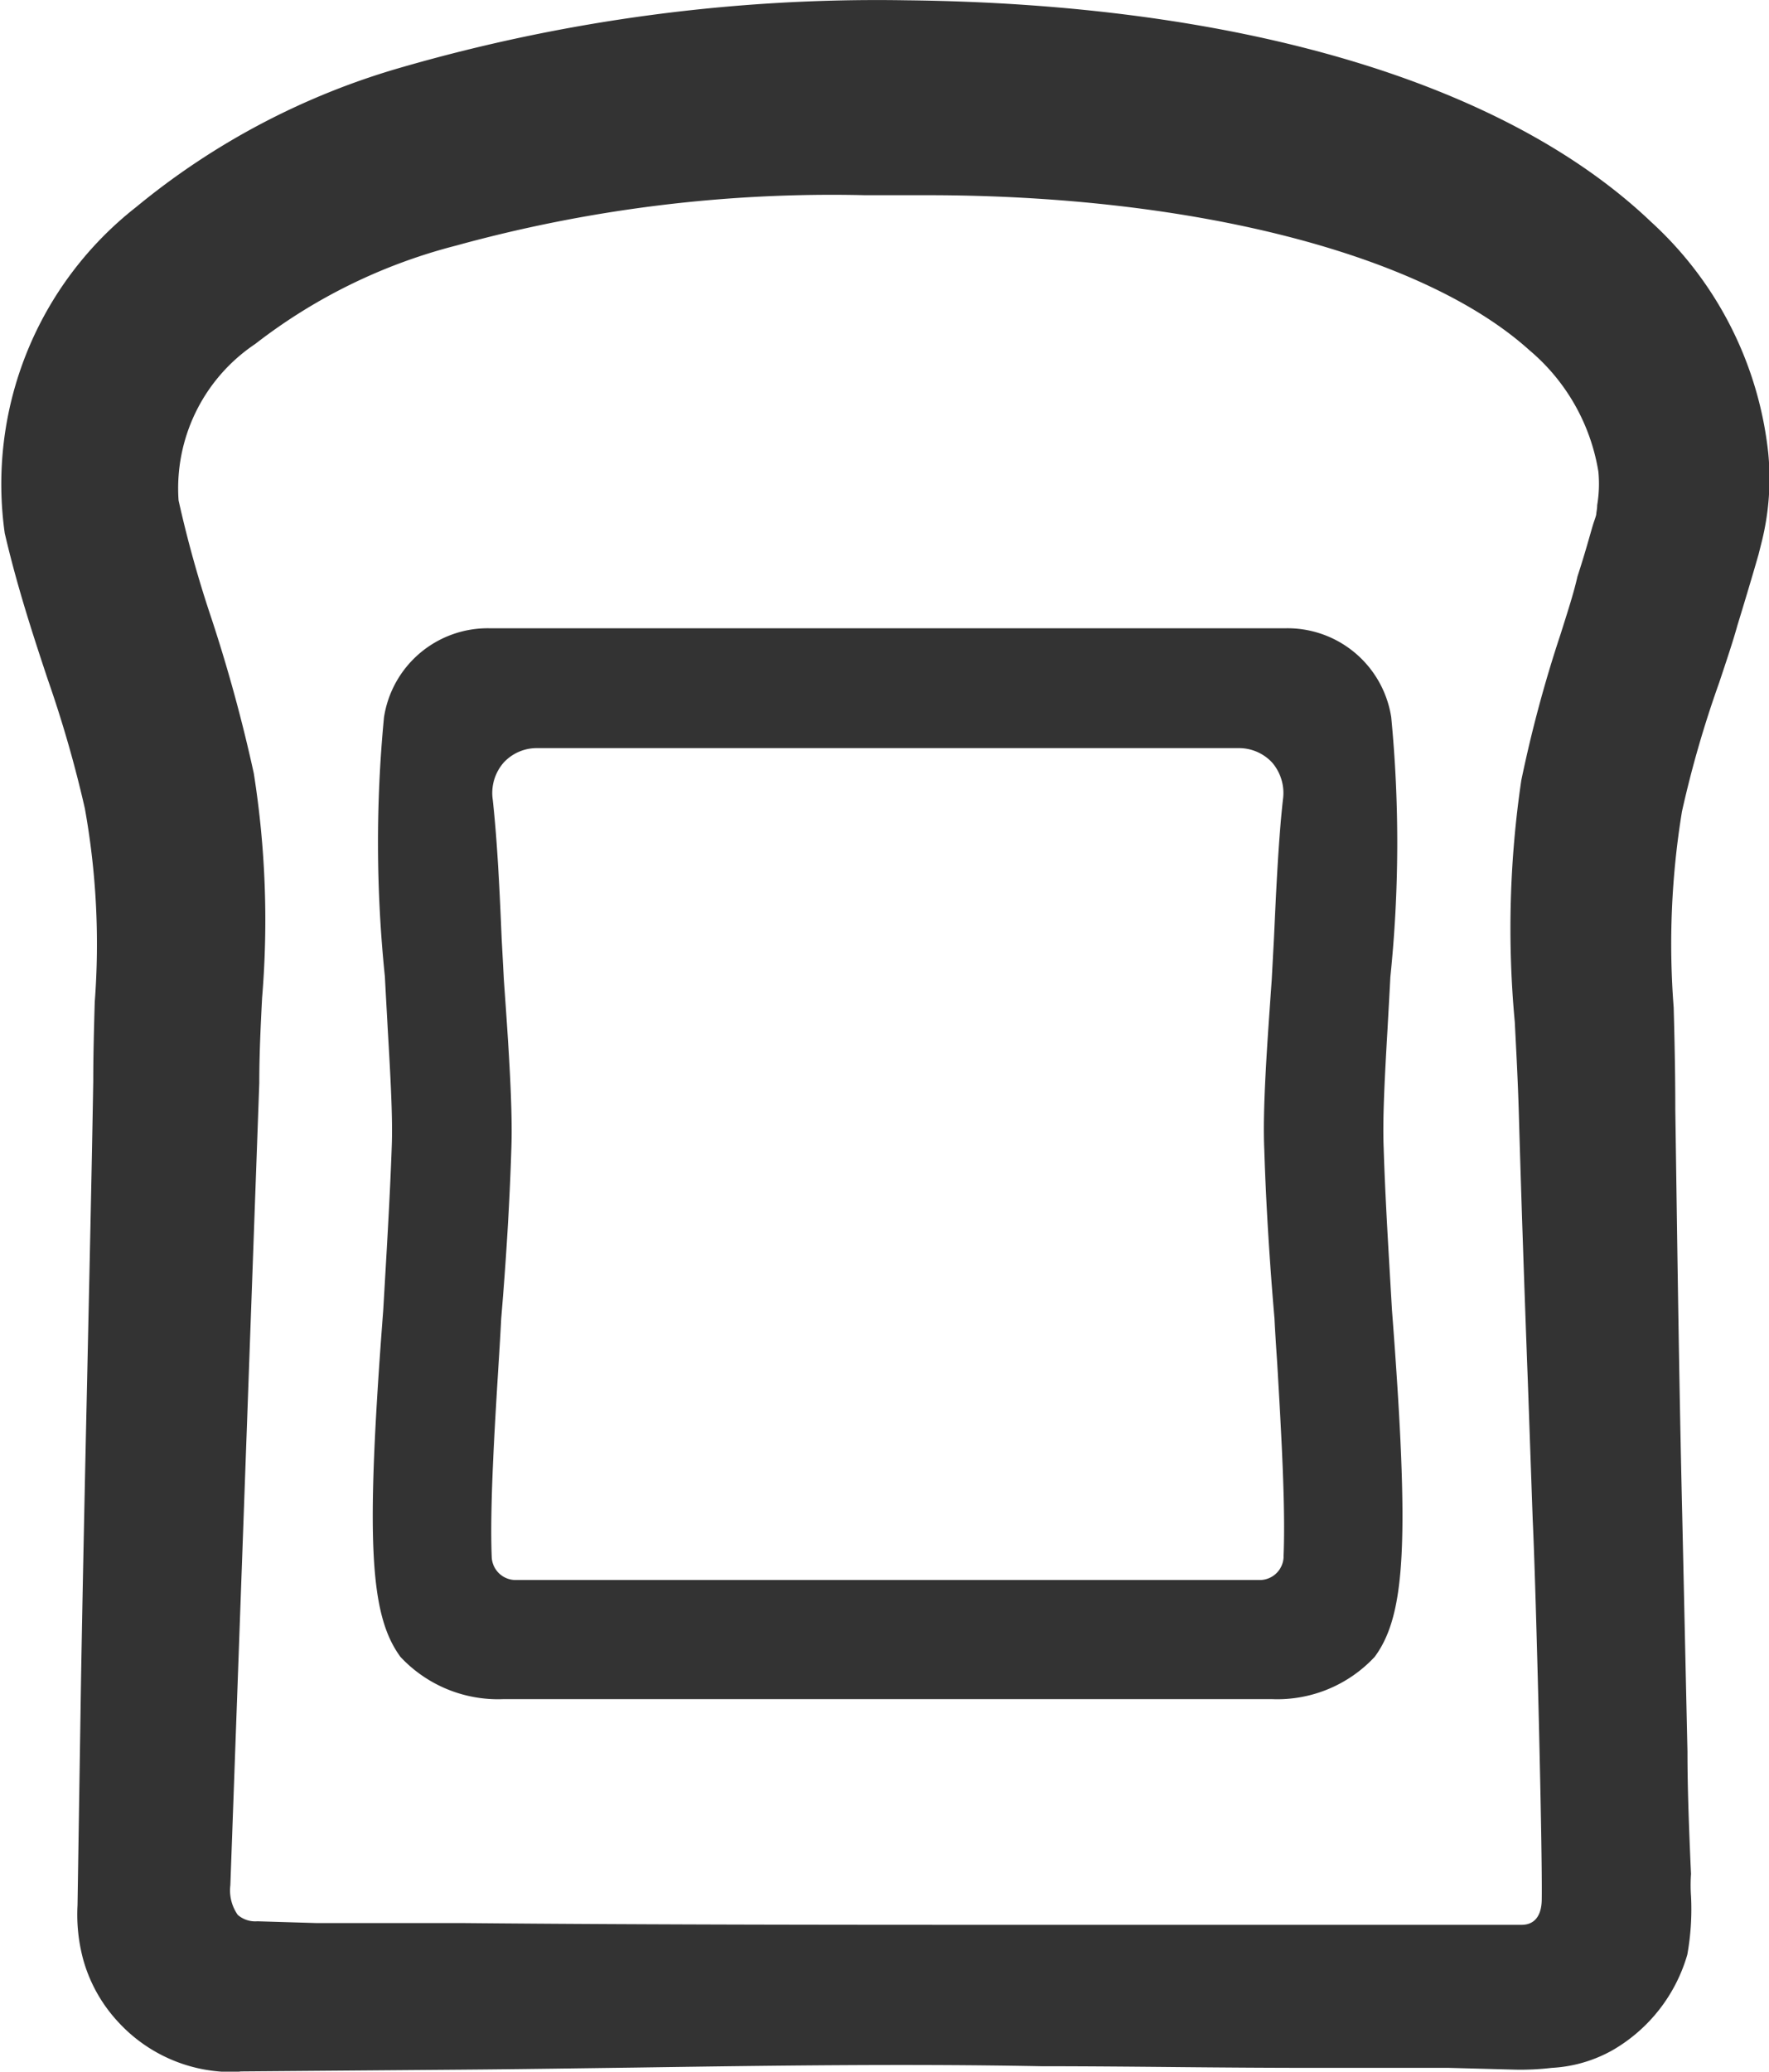 <?xml version="1.0" encoding="UTF-8"?>
<svg xmlns="http://www.w3.org/2000/svg" width="23.845" height="27.913" viewBox="0 0 23.845 27.913">
  <path d="M359.187,316.114A4.927,4.927,0,0,0,357.609,313c-1.966-1.875-5.532-2.939-10.041-2.987a23.1,23.1,0,0,0-6.815.907,9.915,9.915,0,0,0-3.566,1.879,4.741,4.741,0,0,0-1.771,4.395c.167.717.375,1.353.58,1.97a16.123,16.123,0,0,1,.5,1.739,10.312,10.312,0,0,1,.133,2.608c-.01.353-.02.709-.02,1.064-.022,1.3-.052,2.6-.08,3.911-.03,1.367-.06,2.741-.084,4.112l-.048,3.082a2.324,2.324,0,0,0,.076.729,2.034,2.034,0,0,0,.466.837,2.082,2.082,0,0,0,1.524.681.973.973,0,0,0,.137-.008l3-.024c.779-.006,1.552-.018,2.317-.028,1.891-.028,3.679-.052,5.469-.018.63,0,1.261.006,1.887.012s1.221.01,1.817.01h1.789l.9.024a3.589,3.589,0,0,0,.49-.024,1.873,1.873,0,0,0,.821-.239,2.186,2.186,0,0,0,1.006-1.287,3.475,3.475,0,0,0,.05-.787,2.077,2.077,0,0,1,0-.3l-.006-.124c-.022-.52-.042-1.018-.042-1.522l-.07-3.162c-.042-1.783-.064-3.433-.086-4.937l-.008-.558c0-.476-.01-.938-.022-1.373a11.067,11.067,0,0,1,.112-2.64,14.59,14.59,0,0,1,.5-1.731c.1-.3.187-.558.247-.775.189-.616.283-.95.285-.956l.044-.175A3.529,3.529,0,0,0,359.187,316.114Zm-3.417,7.661c.02.392.042.793.054,1.207q.048,1.671.122,3.632l.066,1.871c.048,1.02.132,4.507.122,5.108,0,.233-.1.351-.273.351h-6.475c-2.524,0-5.144,0-7.788-.024h-1.976l-.8-.024a.36.36,0,0,1-.265-.086.574.574,0,0,1-.1-.4l.39-10.809c0-.381.018-.763.038-1.148a12.661,12.661,0,0,0-.112-3.024,21.039,21.039,0,0,0-.572-2.092,15.607,15.607,0,0,1-.442-1.586,2.341,2.341,0,0,1,1.034-2.108,7.413,7.413,0,0,1,2.707-1.325,19.071,19.071,0,0,1,5.508-.679c.287,0,.566,0,.841,0,3.588,0,6.684.793,8.12,2.09a2.707,2.707,0,0,1,.928,1.634,1.719,1.719,0,0,1-.016.452c0,.048-.01.086-.012.118s-.032.1-.054.179c-.042.143-.1.359-.2.665-.05.223-.133.476-.225.769a17.574,17.574,0,0,0-.532,1.978A13.654,13.654,0,0,0,355.77,323.776Z" transform="translate(-335.352 -310.009)" fill="#333"></path>
  <path d="M351.481,321.223c-.016-.383.014-.95.052-1.6.012-.225.026-.462.038-.7a17.639,17.639,0,0,0,.012-3.5,1.415,1.415,0,0,0-1.413-1.2H339.42a1.415,1.415,0,0,0-1.414,1.2,17.616,17.616,0,0,0,.012,3.493c.012.237.026.474.038.7.038.653.07,1.219.054,1.6-.022.644-.07,1.434-.114,2.192-.237,3.1-.187,4.106.233,4.676a1.8,1.8,0,0,0,1.379.568h10.373a1.794,1.794,0,0,0,1.379-.57c.42-.568.47-1.574.233-4.672C351.549,322.656,351.5,321.867,351.481,321.223Zm-1.349,5.513a.322.322,0,0,1-.323.311H339.781a.323.323,0,0,1-.323-.311c-.026-.665.036-1.688.092-2.594.014-.215.026-.424.036-.618.066-.779.114-1.564.136-2.271.022-.544-.036-1.393-.1-2.291l-.03-.56c-.024-.574-.056-1.289-.12-1.869a.623.623,0,0,1,.147-.5.607.607,0,0,1,.458-.195h9.443a.61.61,0,0,1,.458.195.629.629,0,0,1,.145.5c-.064.58-.094,1.295-.121,1.869l-.03.56c-.064.9-.125,1.747-.1,2.291.022.707.07,1.492.137,2.269.01.2.024.406.038.62C350.1,325.047,350.16,326.071,350.131,326.736Z" transform="translate(-332.83 -305.758)" fill="#333"></path>
</svg>

